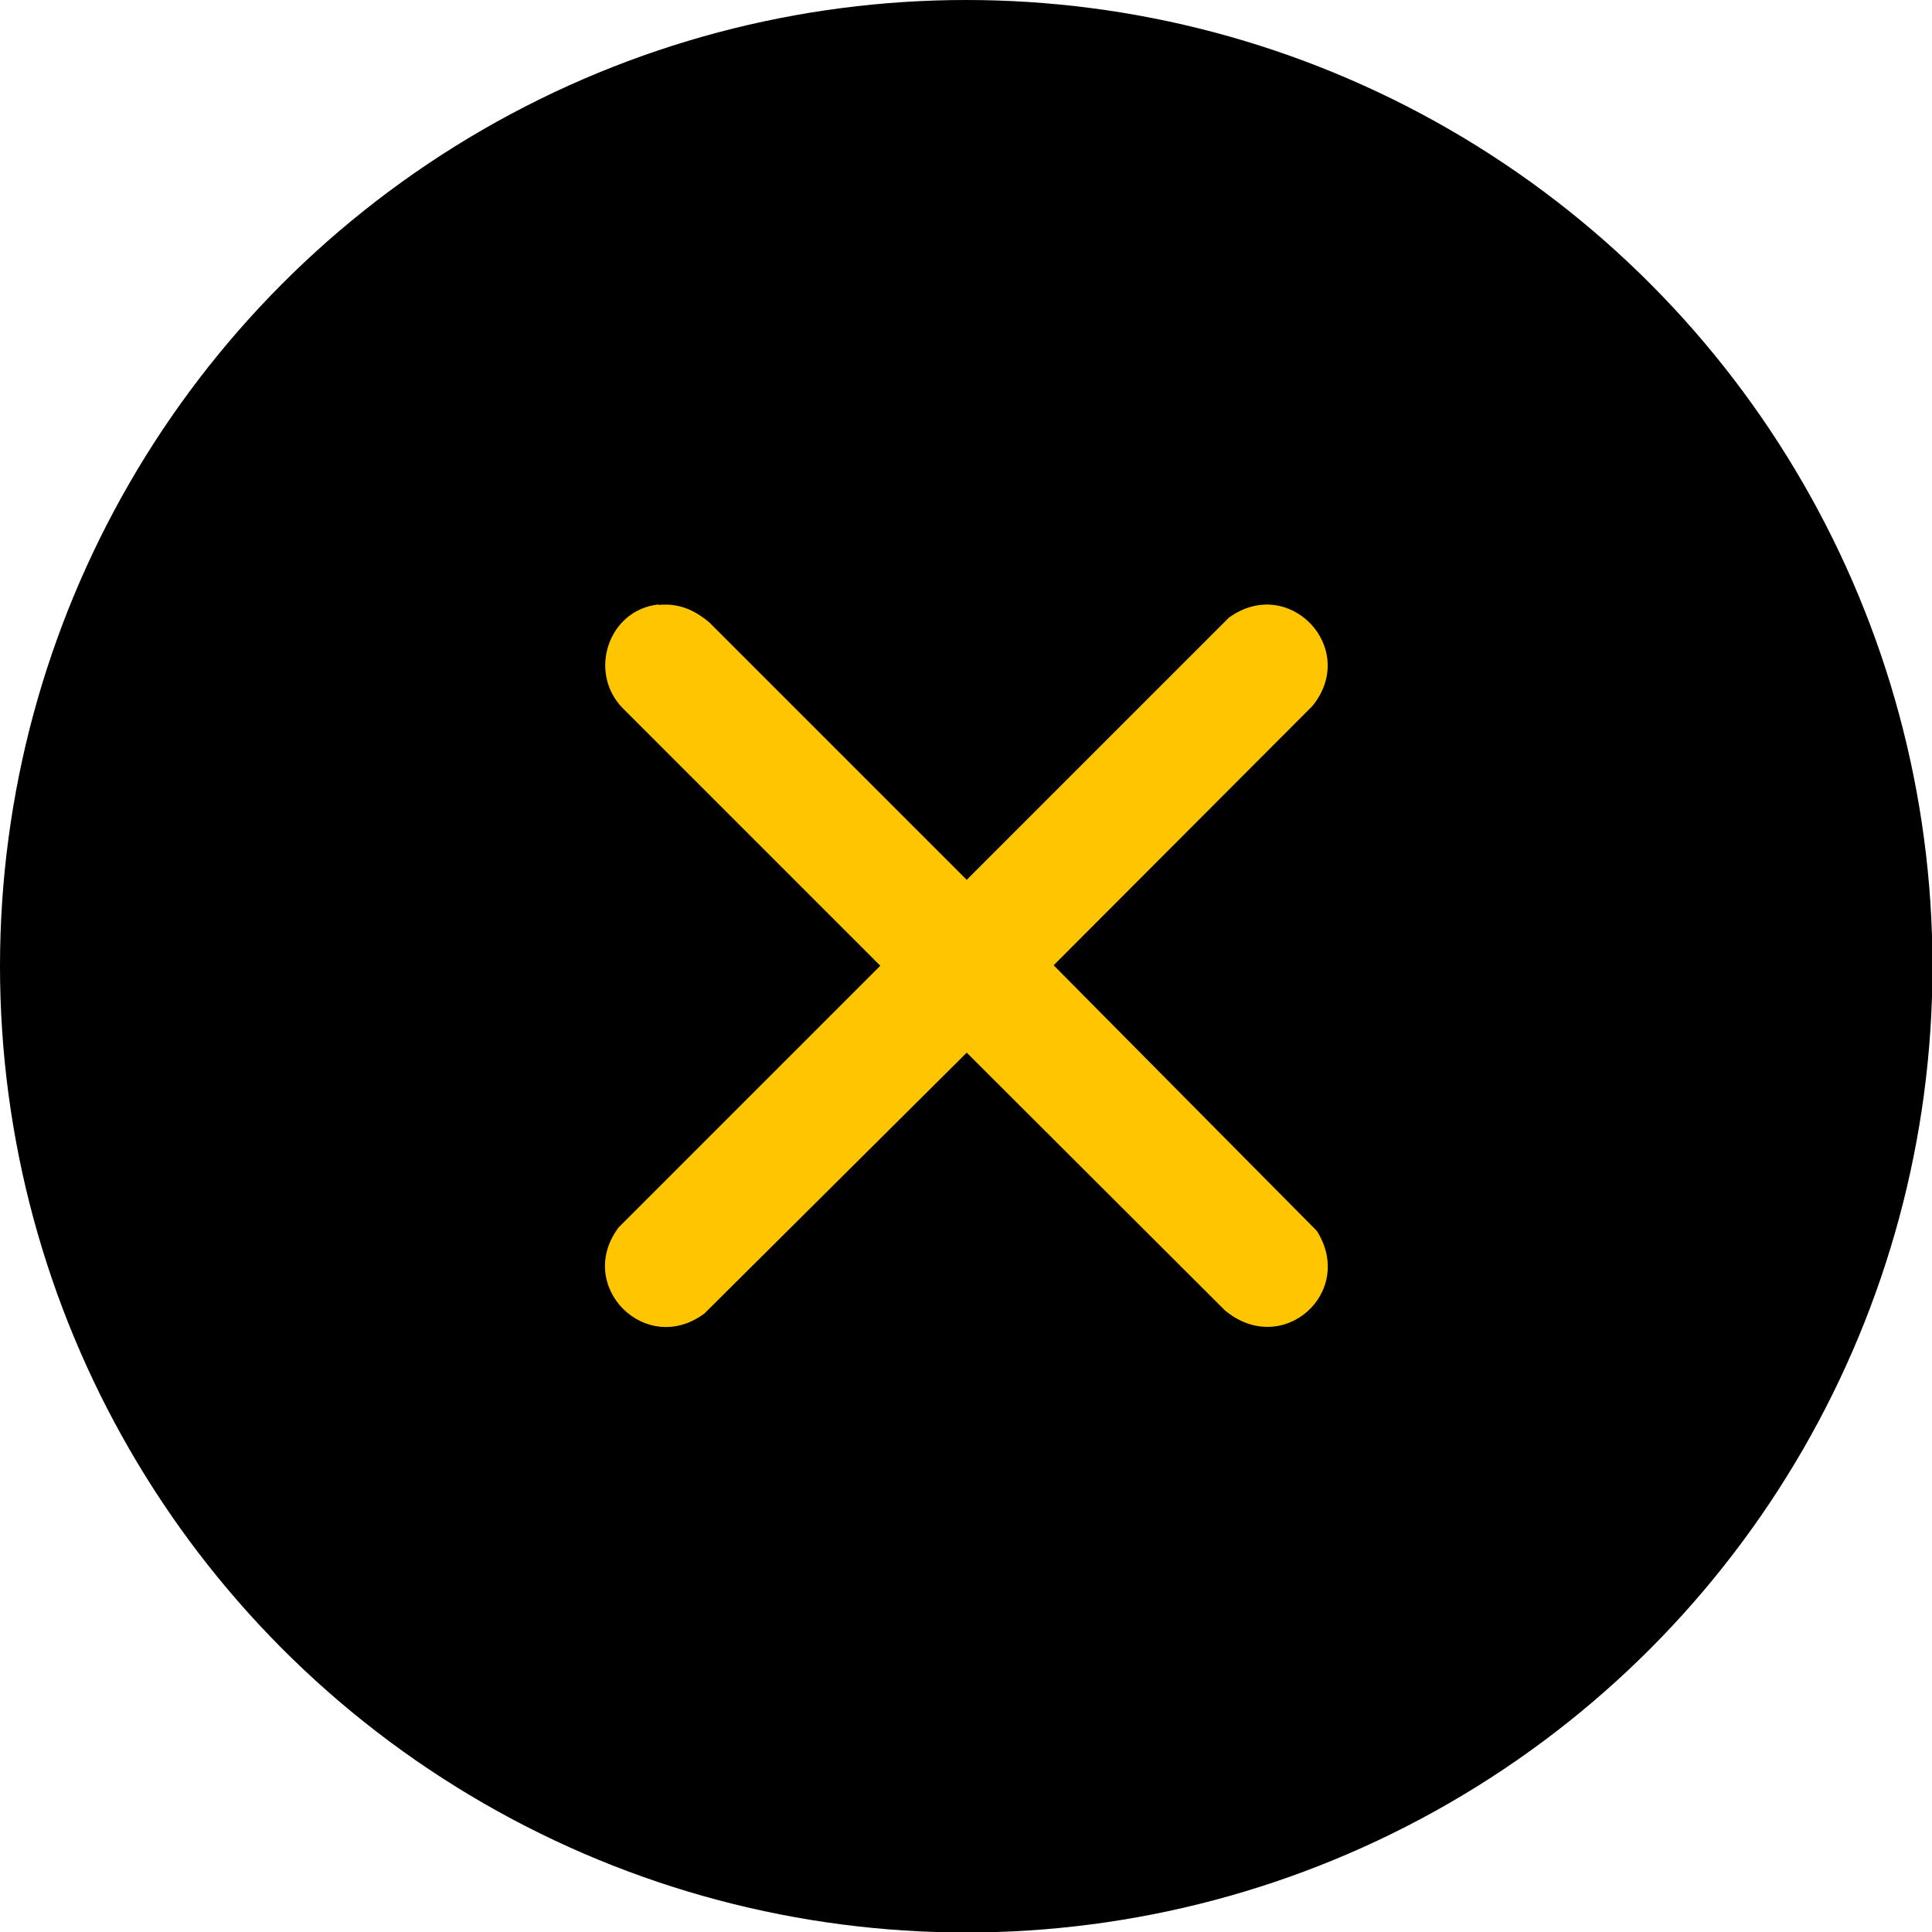 <?xml version="1.0" encoding="UTF-8"?>
<svg id="Layer_2" data-name="Layer 2" xmlns="http://www.w3.org/2000/svg" viewBox="0 0 39.57 39.57">
  <defs>
    <style>
      .cls-1 {
        fill: #000;
      }

      .cls-1, .cls-2 {
        stroke-width: 0px;
      }

      .cls-2 {
        fill: #ffc600;
      }
    </style>
  </defs>
  <g id="Layer_2-2" data-name="Layer 2">
    <g>
      <circle class="cls-1" cx="19.79" cy="19.79" r="19.79"/>
      <path class="cls-2" d="M13.49,12.39c.41-.04.73.1,1.04.36l5.27,5.27,5.37-5.37c1.23-.89,2.67.63,1.71,1.81l-5.3,5.31,5.39,5.44c.8,1.26-.7,2.61-1.88,1.63l-5.29-5.28-5.37,5.34c-1.2.9-2.66-.56-1.76-1.76l5.36-5.36-5.26-5.26c-.74-.73-.32-2.03.72-2.14Z"/>
    </g>
  </g>
</svg>
